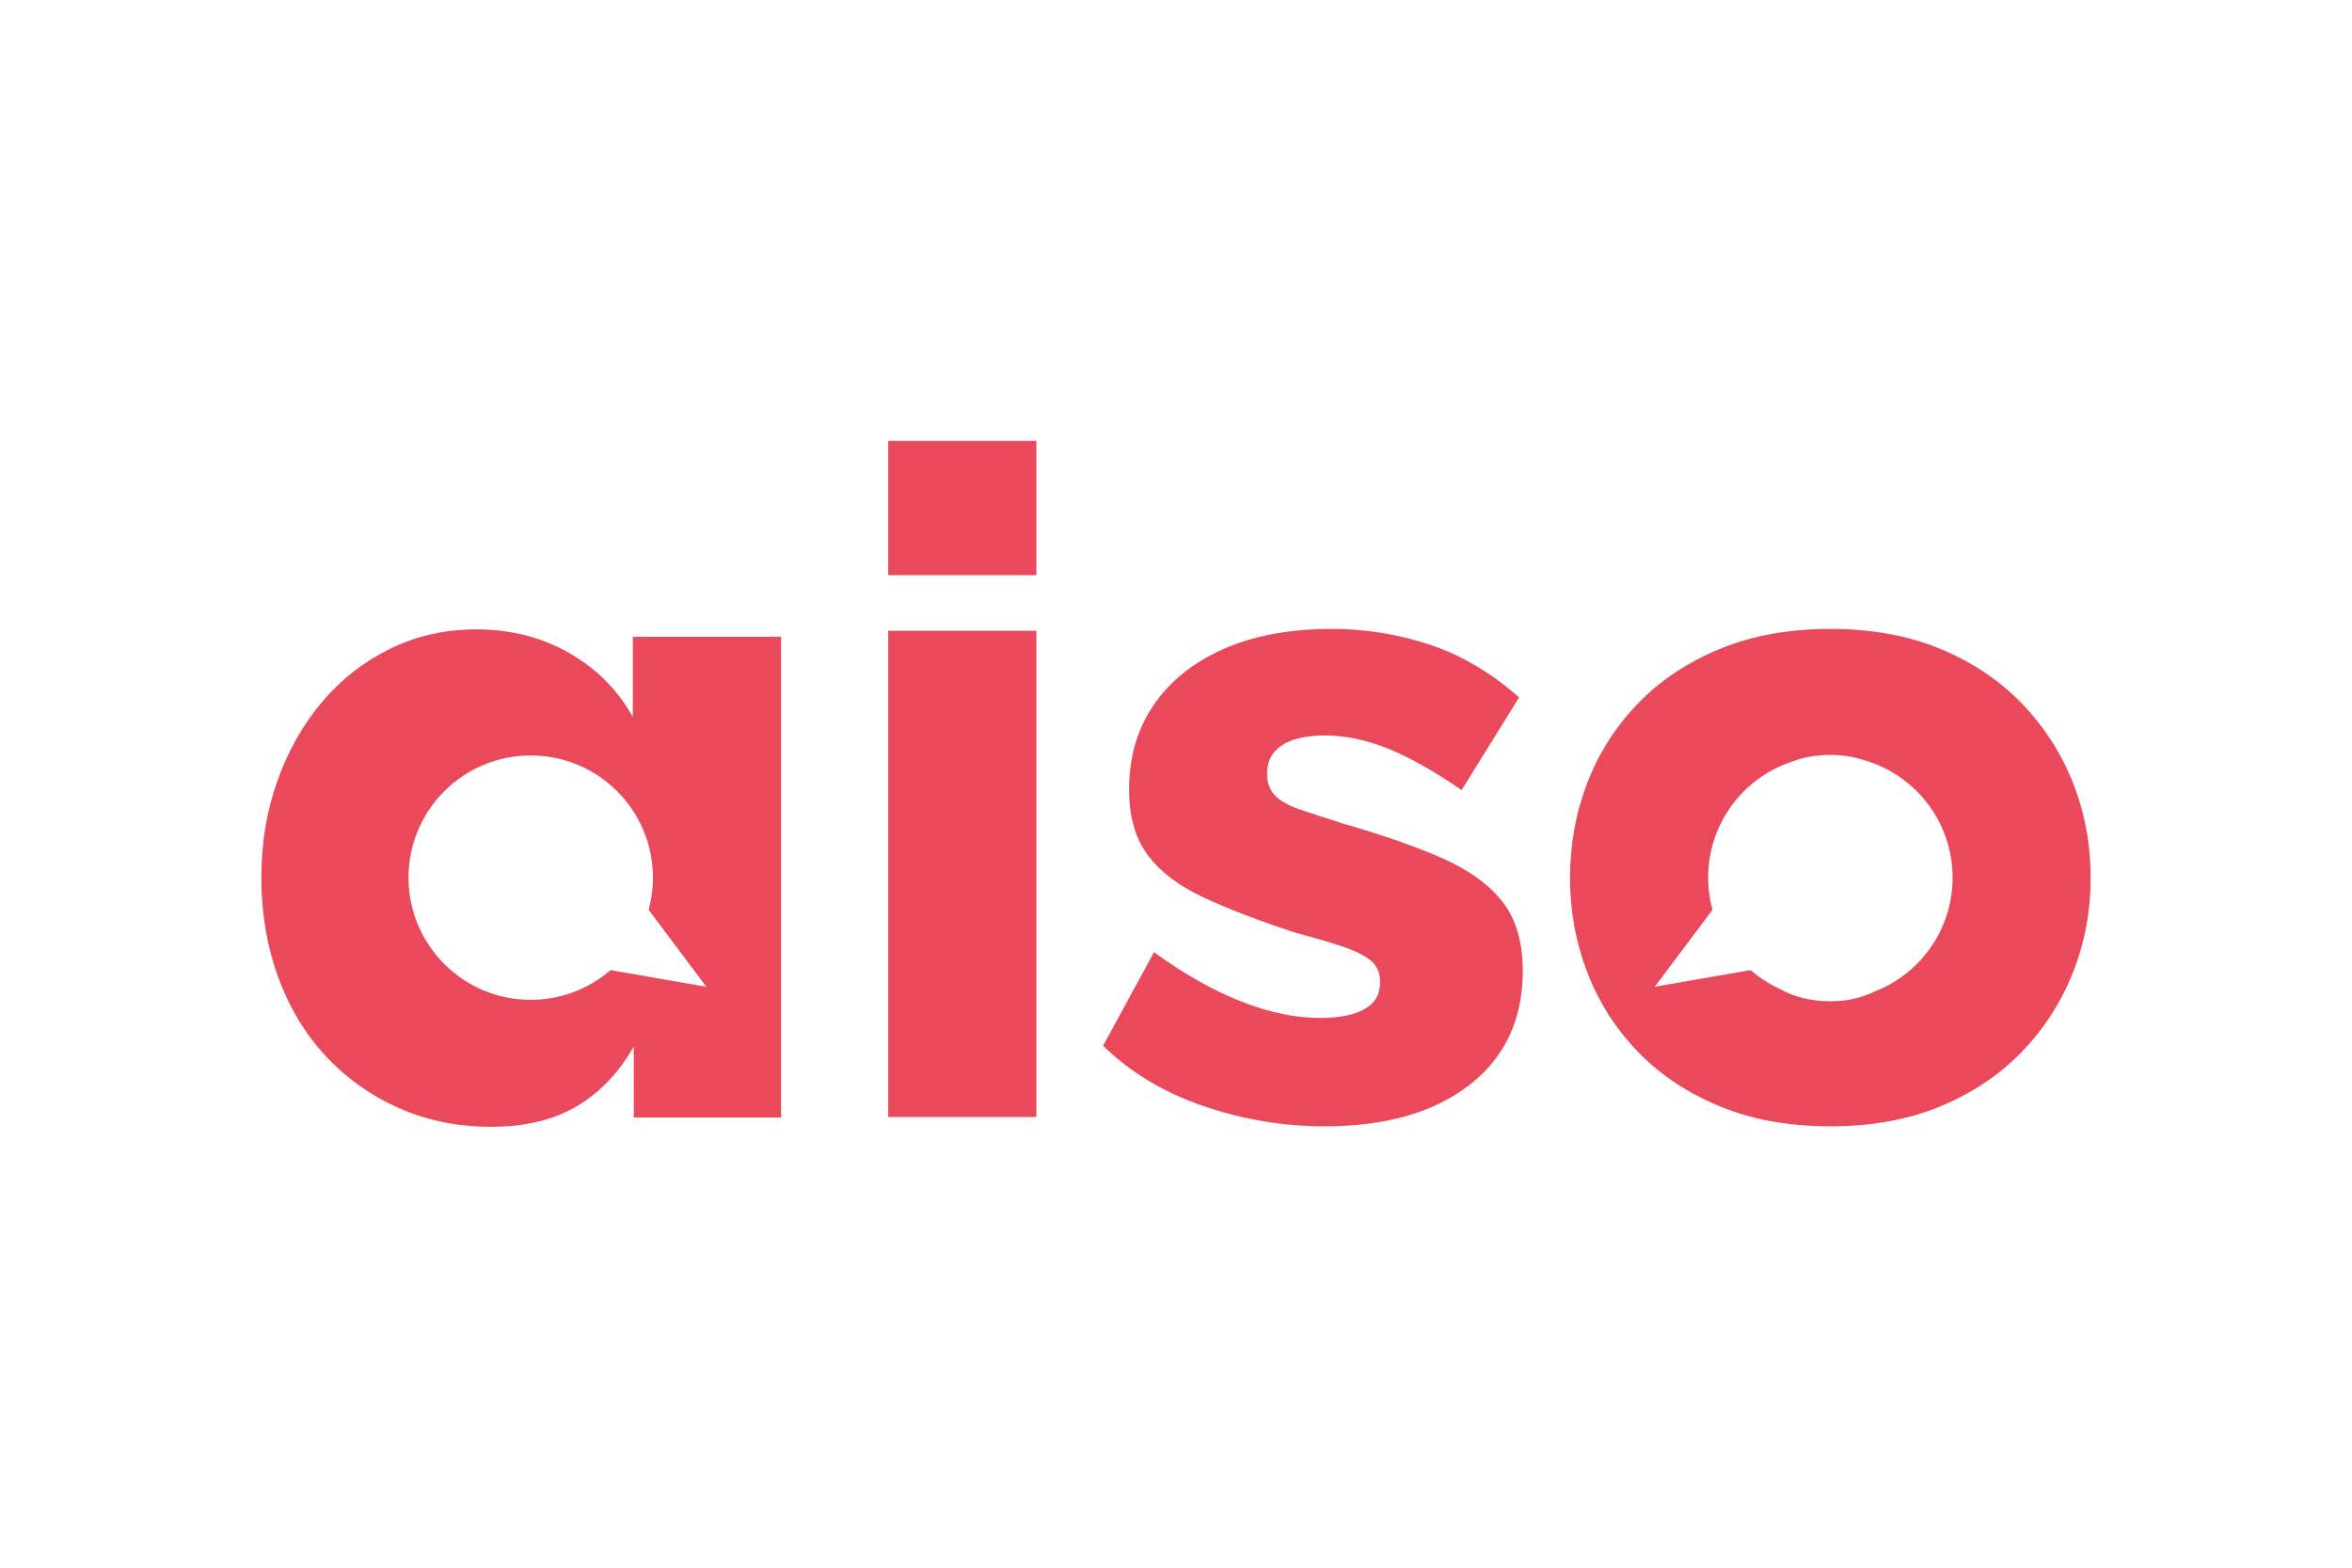 <?xml version="1.0" encoding="UTF-8"?>
<svg id="Layer_1" data-name="Layer 1" xmlns="http://www.w3.org/2000/svg" viewBox="0 0 900 600">
  <defs>
    <style>
      .cls-1 {
        fill: #e9495a;
      }
    </style>
  </defs>
  <path class="cls-1" d="m793.274,299.738c-4.492-11.401-10.991-21.525-19.496-30.373-8.505-8.87-18.903-15.847-31.193-20.977-12.291-5.108-26.359-7.685-42.184-7.685-15.848,0-29.962,2.576-42.366,7.685-12.404,5.13-22.871,12.107-31.376,20.977-8.505,8.848-14.958,18.972-19.313,30.373-4.378,11.423-6.567,23.531-6.567,36.323,0,12.587,2.189,24.581,6.567,35.982,4.355,11.423,10.808,21.547,19.313,30.394,8.505,8.848,18.971,15.826,31.376,20.956,12.404,5.13,26.519,7.683,42.366,7.683,15.824,0,29.893-2.553,42.184-7.683,12.29-5.13,22.688-12.108,31.193-20.956,8.505-8.847,15.003-18.971,19.496-30.394,4.492-11.401,6.726-23.395,6.726-35.982,0-12.792-2.235-24.9-6.726-36.323Zm-75.68,79.647c-5.245,2.554-10.967,3.831-17.192,3.831-7.297,0-13.818-1.597-19.519-4.811-4.013-1.847-7.707-4.242-11.014-7.115l-36.597,6.362-.023-.046,22.027-29.369c-1.072-3.922-1.642-8.072-1.642-12.336,0-20.5,13.157-37.897,31.513-44.213.023-.022.046-.022.068-.022,4.629-1.825,9.668-2.737,15.187-2.737,4.651,0,9.007.685,13.111,2.075,19.45,5.655,33.655,23.623,33.655,44.897,0,19.747-12.244,36.642-29.574,43.483ZM242.148,243.713v30.691c-5.655-10.238-13.749-18.379-24.261-24.443-10.534-6.042-22.415-9.075-35.64-9.075-11.811,0-22.756,2.439-32.789,7.342-10.056,4.88-18.743,11.629-26.063,20.248-7.32,8.62-13.066,18.698-17.193,30.213-4.127,11.538-6.202,23.92-6.202,37.19,0,13.522,2.12,26.154,6.384,37.921,4.264,11.743,10.33,21.889,18.265,30.372,7.912,8.505,17.238,15.141,28,19.928,10.74,4.766,22.506,7.16,35.275,7.16,12.997,0,23.919-2.622,32.789-7.866,8.87-5.245,16.121-12.861,21.799-22.871v27.18h56.367v-183.99h-56.732Zm28.069,133.94l-36.597-6.362c-8.186,7.091-18.857,11.378-30.532,11.378-25.835,0-46.767-20.955-46.767-46.766,0-25.835,20.932-46.768,46.767-46.768s46.767,20.933,46.767,46.768c0,4.264-.57,8.39-1.642,12.313l22.027,29.392-.023.046Zm69.66-208.913v51.396h56.708v-51.396h-56.708Zm0,72.67v186.109h56.708v-186.109h-56.708Zm235.203,103.909c-5.085-6.612-12.723-12.176-22.871-16.714-10.17-4.515-22.916-8.984-38.284-13.385-6.613-2.098-12.108-3.899-16.486-5.403-4.378-1.505-7.57-3.283-9.577-5.381-2.006-2.099-3.009-4.88-3.009-8.346,0-3.489,1.003-6.34,3.009-8.528,2.007-2.211,4.675-3.762,7.981-4.697,3.306-.934,6.978-1.391,10.991-1.391,7.798,0,15.824,1.642,24.102,4.971,8.277,3.306,17.717,8.619,28.366,15.938l21.981-35.457c-10.648-9.44-22.049-16.166-34.203-20.202-12.176-4.014-24.649-6.02-37.418-6.02-16.076,0-29.894,2.554-41.477,7.685-11.584,5.13-20.499,12.29-26.747,21.479-6.271,9.212-9.395,19.974-9.395,32.31,0,10.261,2.349,18.583,7.092,24.991,4.72,6.384,11.811,11.812,21.251,16.235,9.463,4.423,21.274,8.96,35.457,13.612,7.092,1.87,13.066,3.603,17.9,5.245,4.834,1.619,8.459,3.42,10.808,5.403,2.372,1.984,3.557,4.721,3.557,8.209,0,4.697-2.007,8.141-6.043,10.376-4.013,2.235-9.691,3.351-17.01,3.351-9.44,0-19.564-2.143-30.304-6.384-10.762-4.264-21.798-10.511-33.154-18.789l-19.496,35.8c10.397,10.17,23.167,17.854,38.284,23.053,15.118,5.176,30.601,7.798,46.448,7.798,23.395,0,41.888-5.29,55.478-15.847,13.59-10.535,20.385-25.082,20.385-43.643,0-10.899-2.531-19.656-7.616-26.268Z"/>
</svg>